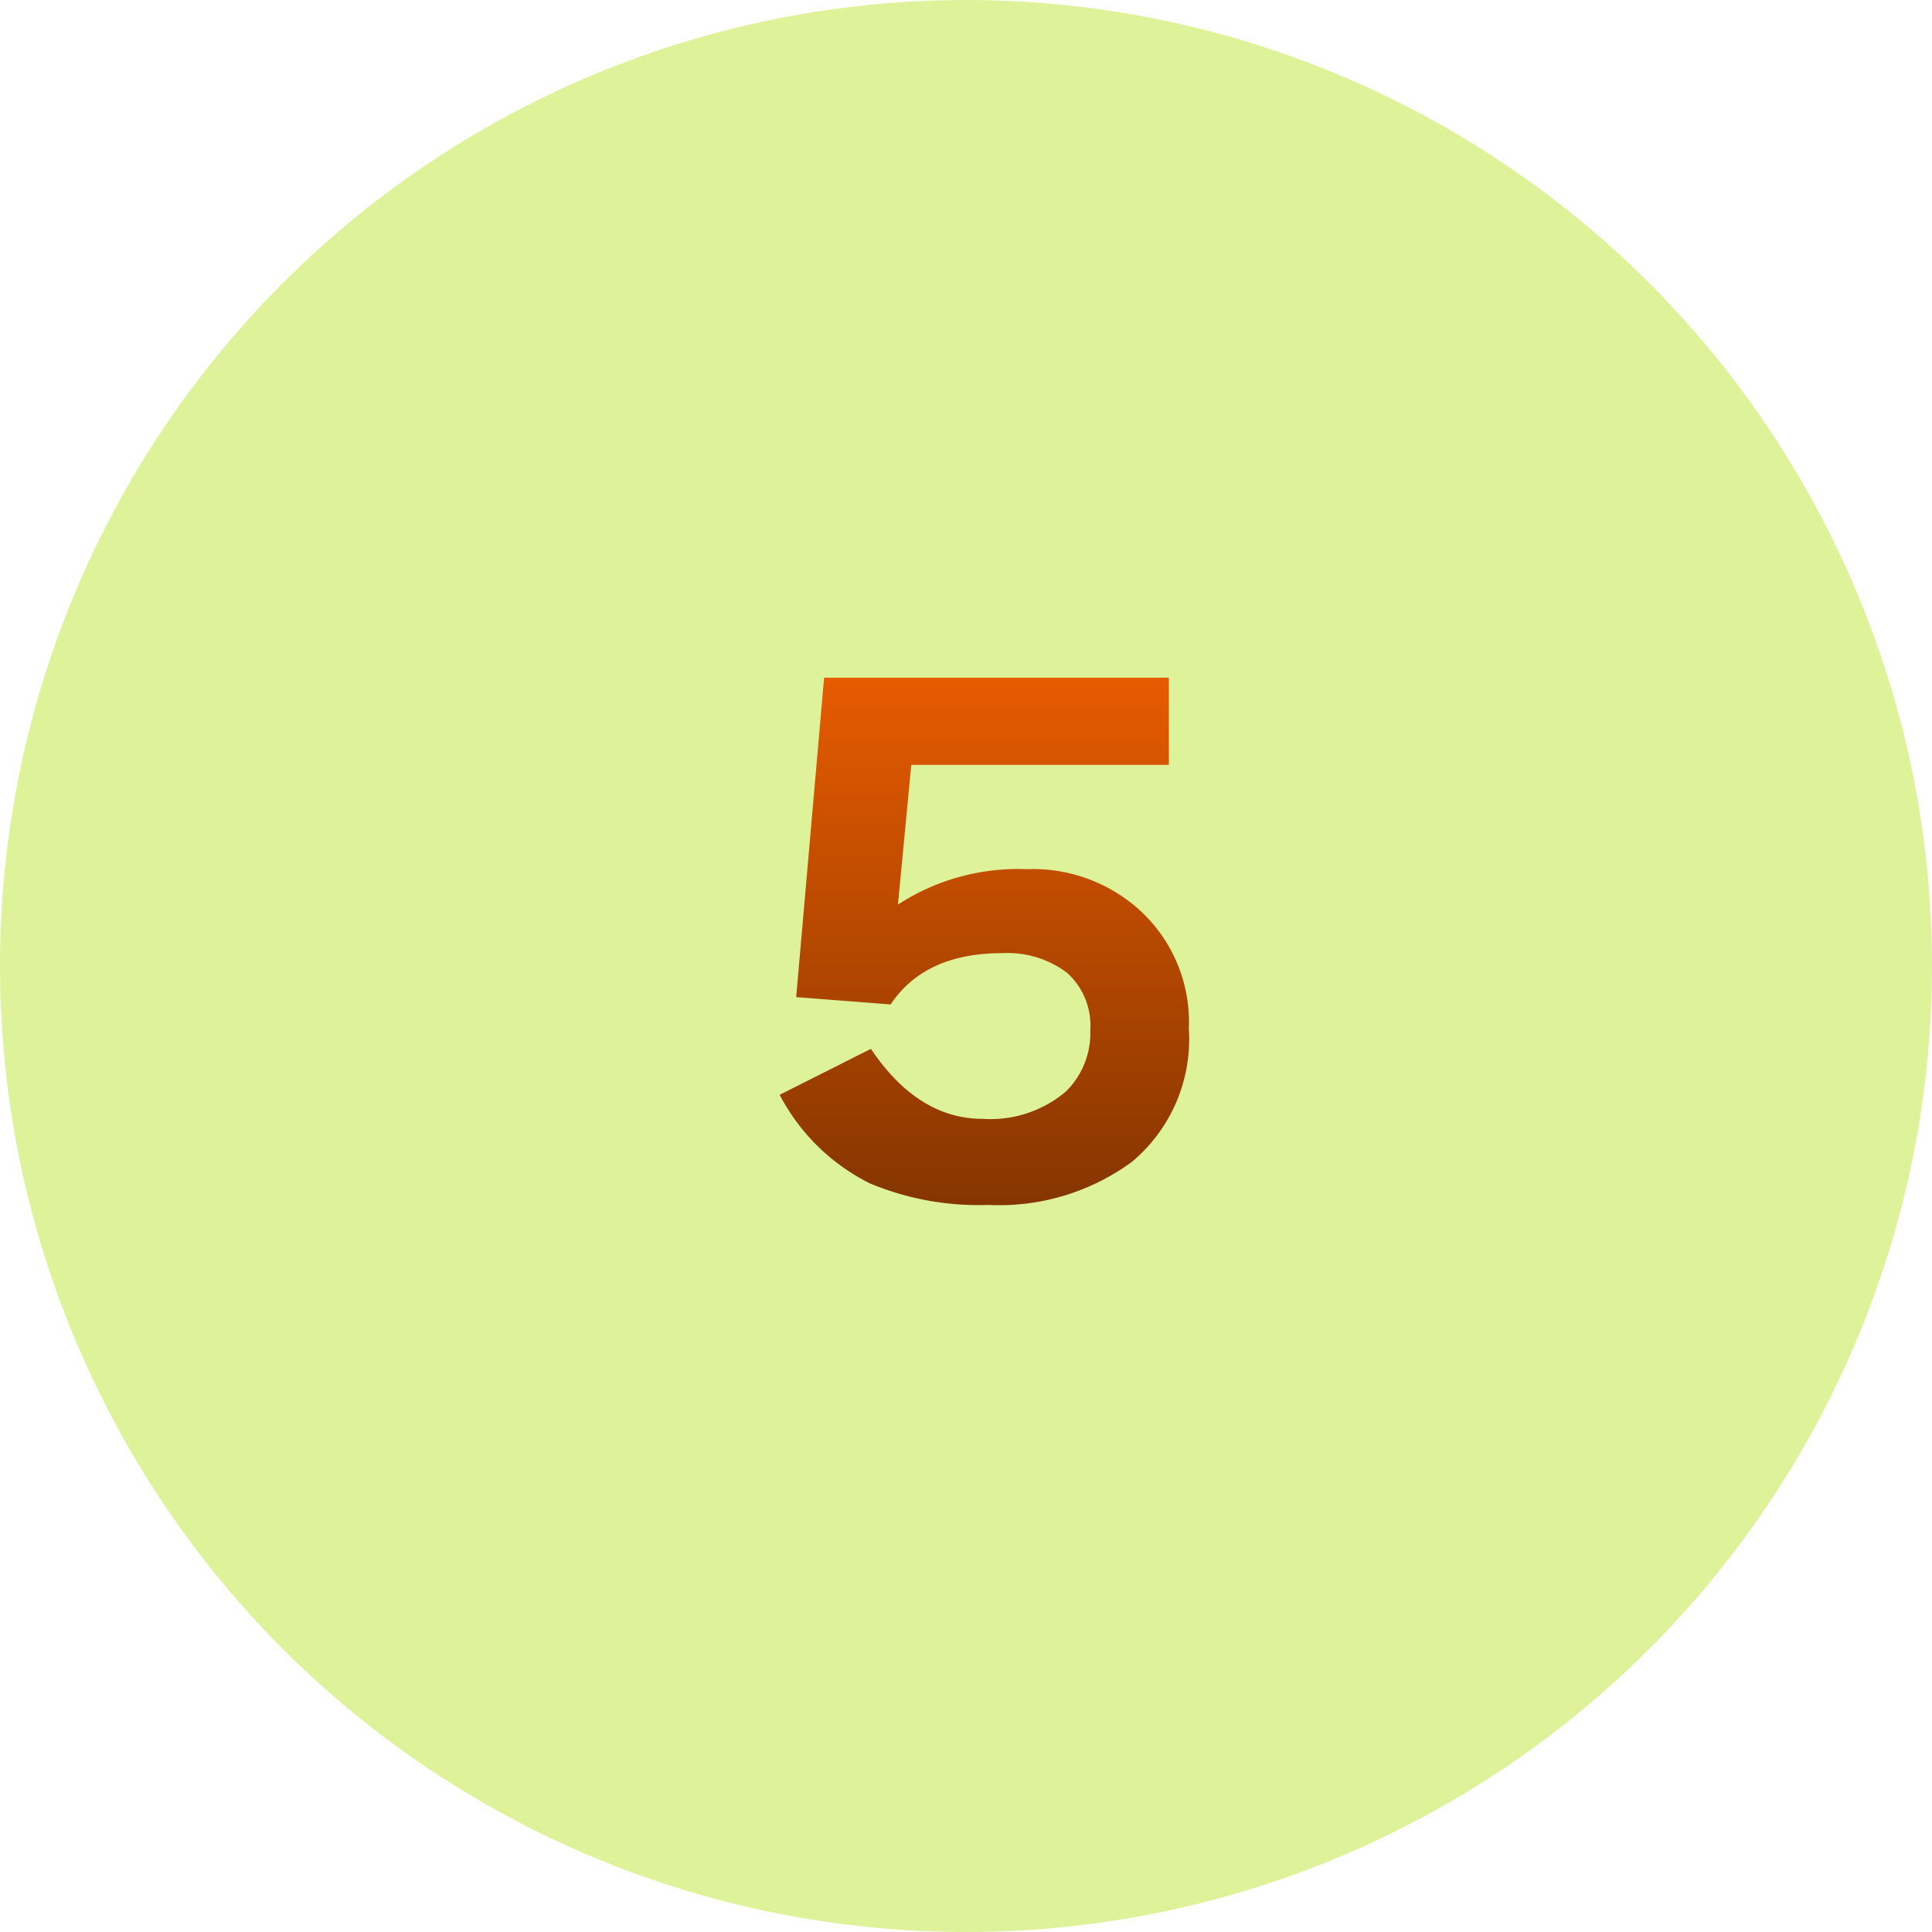 <svg xmlns="http://www.w3.org/2000/svg" xmlns:xlink="http://www.w3.org/1999/xlink" width="90" height="90" viewBox="0 0 90 90">
  <defs>
    <style>
      .cls-1 {
        fill: #ddf299;
      }

      .cls-2 {
        fill: url(#名称未設定グラデーション_134);
      }
    </style>
    <linearGradient id="名称未設定グラデーション_134" data-name="名称未設定グラデーション 134" x1="45.85" y1="56.09" x2="45.85" y2="31.6" gradientUnits="userSpaceOnUse">
      <stop offset="0" stop-color="#853500"/>
      <stop offset="1" stop-color="#e65b00"/>
    </linearGradient>
  </defs>
  <g id="レイヤー_2" data-name="レイヤー 2">
    <g id="レイヤー_1-2" data-name="レイヤー 1">
      <g id="step_number_observation_5">
        <circle class="cls-1" cx="45" cy="45" r="45"/>
        <path class="cls-2" d="M55.38,47.93a7.44,7.44,0,0,1-2.66,6.2,10.45,10.45,0,0,1-6.67,2,13.14,13.14,0,0,1-5.52-1A9.54,9.54,0,0,1,36.32,51l4.25-2.14c1.46,2.17,3.2,3.26,5.2,3.26a5.44,5.44,0,0,0,3.88-1.27A3.8,3.8,0,0,0,50.79,48a3.31,3.31,0,0,0-1.09-2.69,4.62,4.62,0,0,0-3-.91c-2.42,0-4.15.8-5.21,2.39l-4.4-.34,1.3-14.88H54.45v4.06h-12l-.62,6.51a10.23,10.23,0,0,1,6-1.65,7.4,7.4,0,0,1,5.36,2A7.06,7.06,0,0,1,55.38,47.93Z"/>
      </g>
    </g>
  </g>
</svg>
